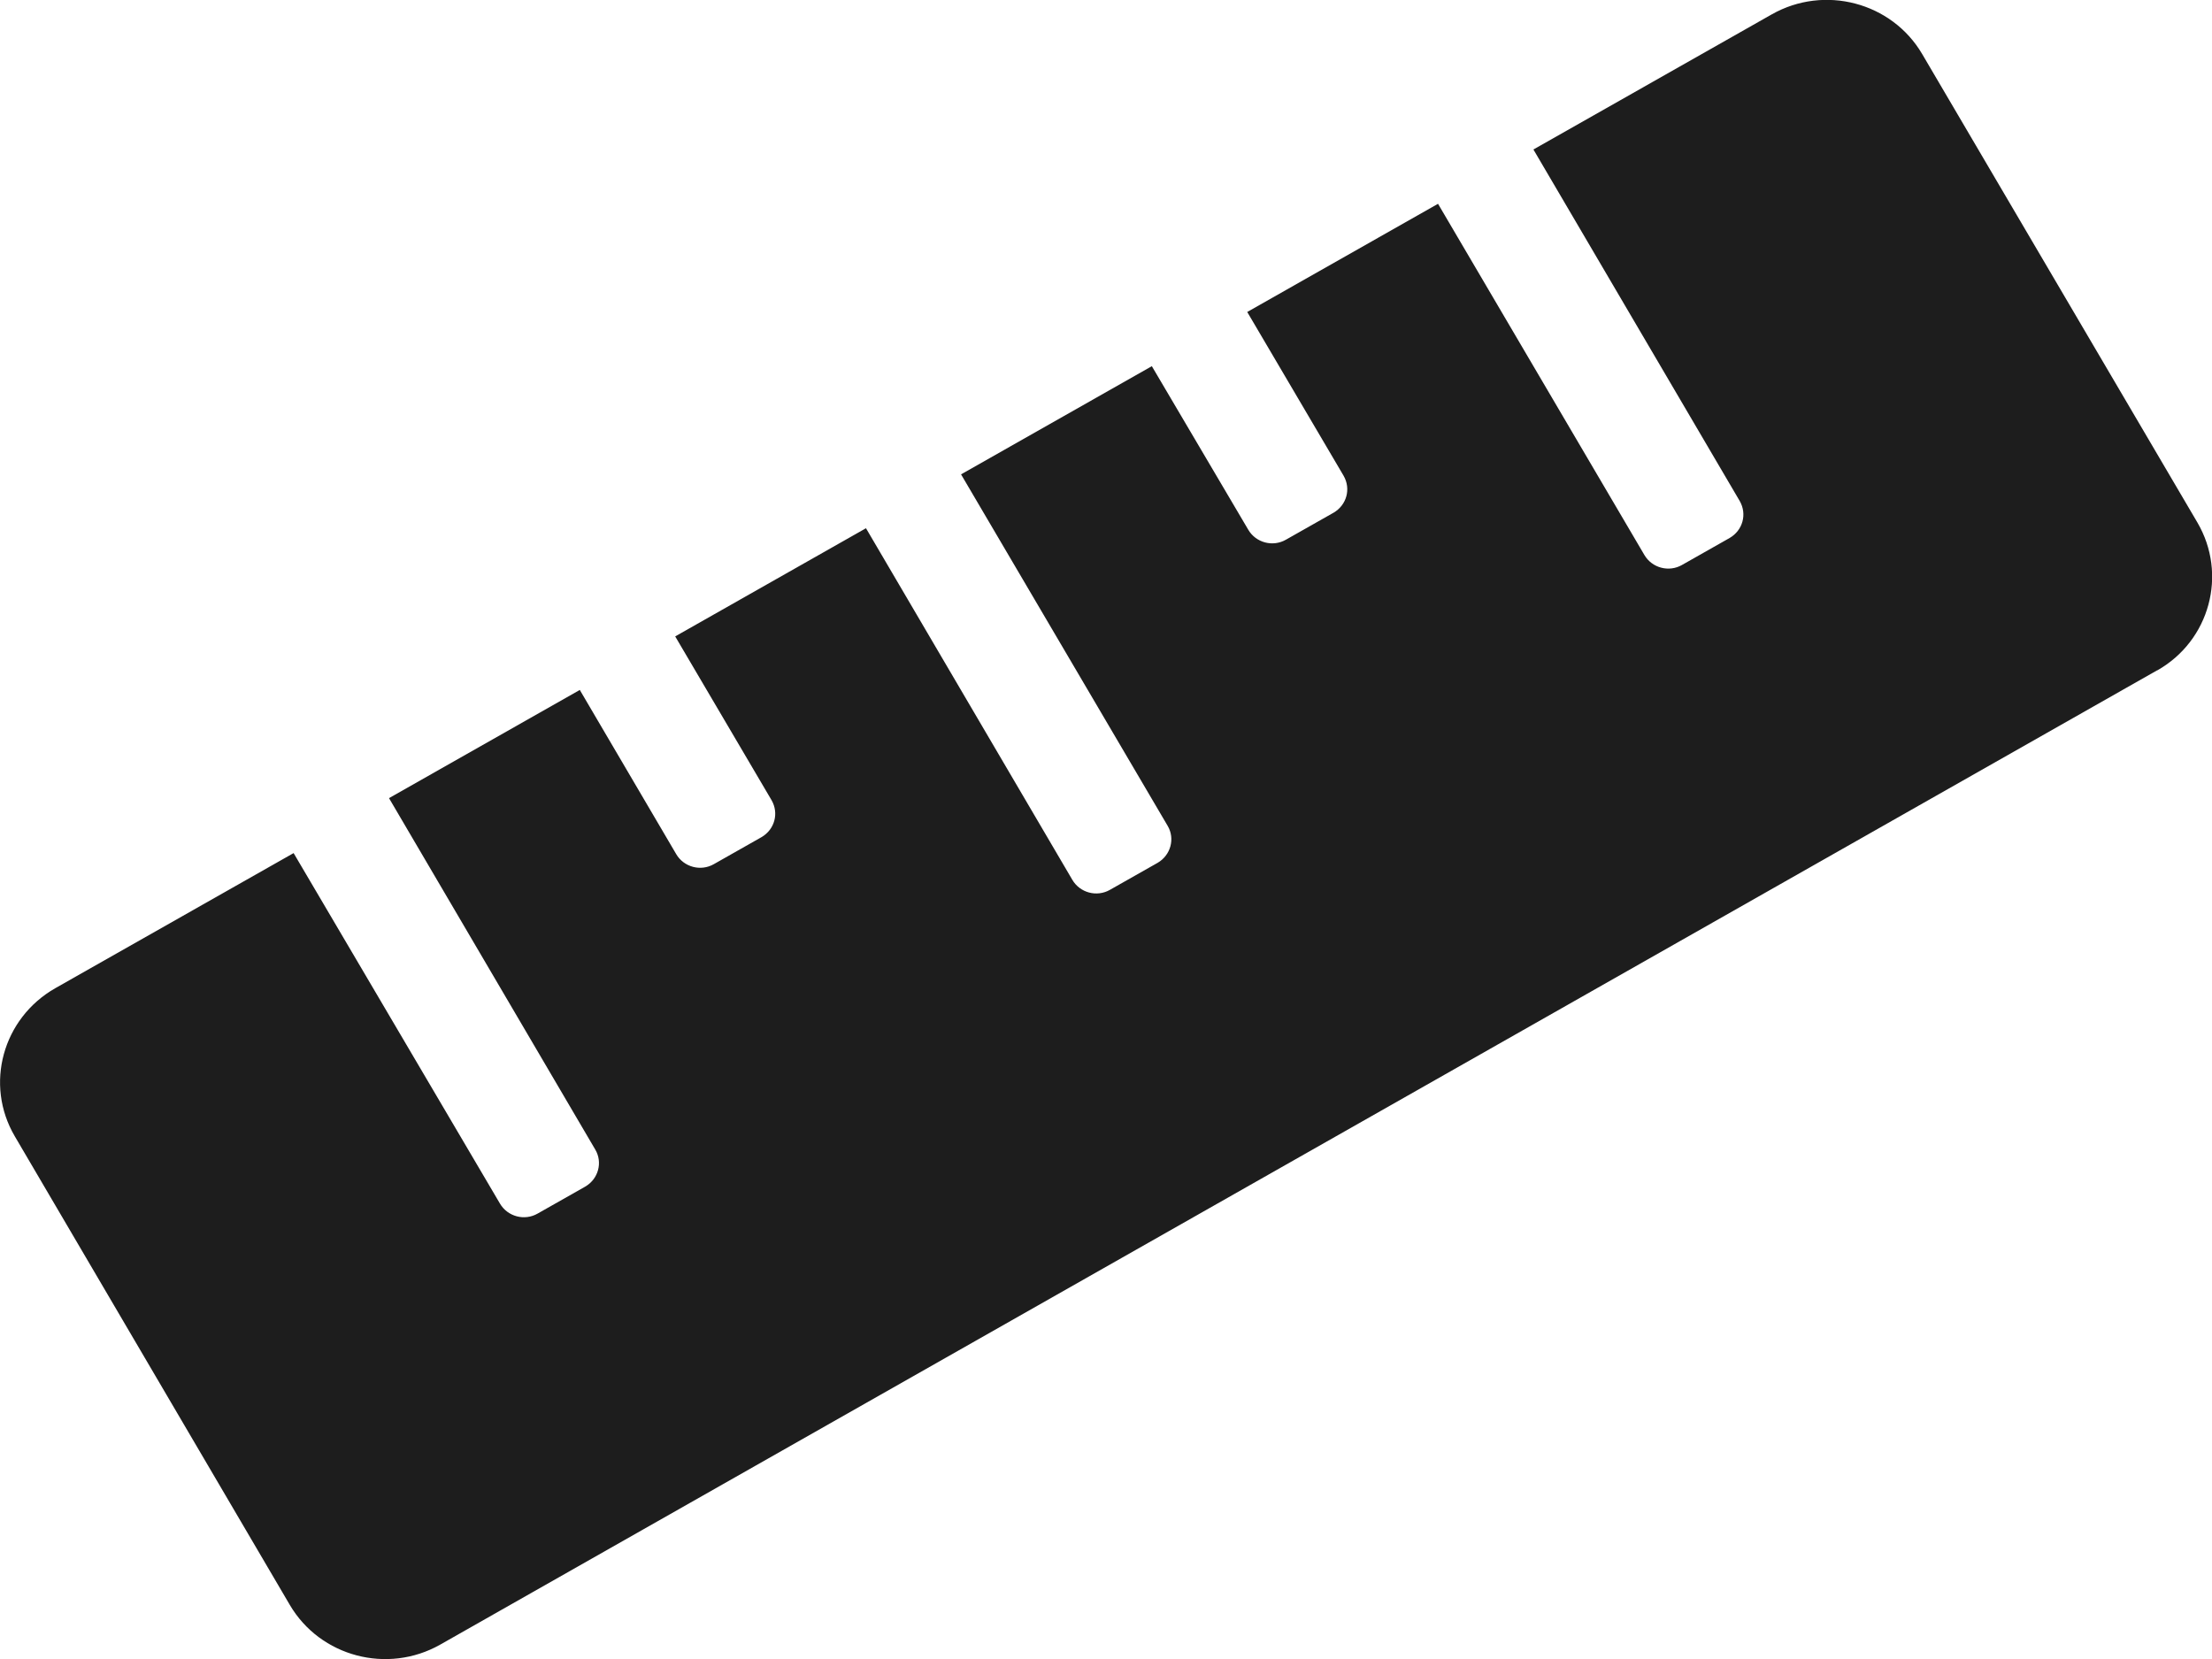 <?xml version="1.0" encoding="UTF-8"?>
<svg id="Layer_1" data-name="Layer 1" xmlns="http://www.w3.org/2000/svg" viewBox="0 0 202.43 151.83">
  <defs>
    <style>
      .cls-1 {
        fill: #1d1d1d;
      }
    </style>
  </defs>
  <path class="cls-1" d="M197.4,61.35L40.28,150.51c-4.81,2.72-10.97,1.11-13.76-3.64L1.35,103.98c-2.78-4.74-1.11-10.79,3.7-13.54l21.82-12.37,18.88,32.07c.7,1.2,2.25,1.61,3.45.92l4.36-2.47c1.2-.7,1.61-2.21.92-3.38l-18.88-32.17,17.46-9.9,8.82,15.02c.7,1.2,2.25,1.61,3.45.92l4.36-2.47c1.2-.7,1.61-2.18.92-3.38l-8.82-14.99,17.46-9.9,18.88,32.17c.7,1.2,2.25,1.61,3.45.92l4.36-2.47c1.2-.7,1.61-2.21.92-3.38l-18.91-32.17,17.46-9.9,8.82,14.96c.7,1.2,2.25,1.61,3.45.92l4.36-2.47c1.2-.7,1.61-2.18.92-3.38l-8.82-14.99,17.46-9.9,18.88,32.13c.7,1.2,2.25,1.61,3.45.92l4.36-2.47c1.2-.7,1.61-2.18.92-3.38l-18.88-32.17,21.82-12.37c4.81-2.72,10.97-1.11,13.76,3.64l25.18,42.86c2.78,4.74,1.14,10.82-3.67,13.54Z"/>
</svg>